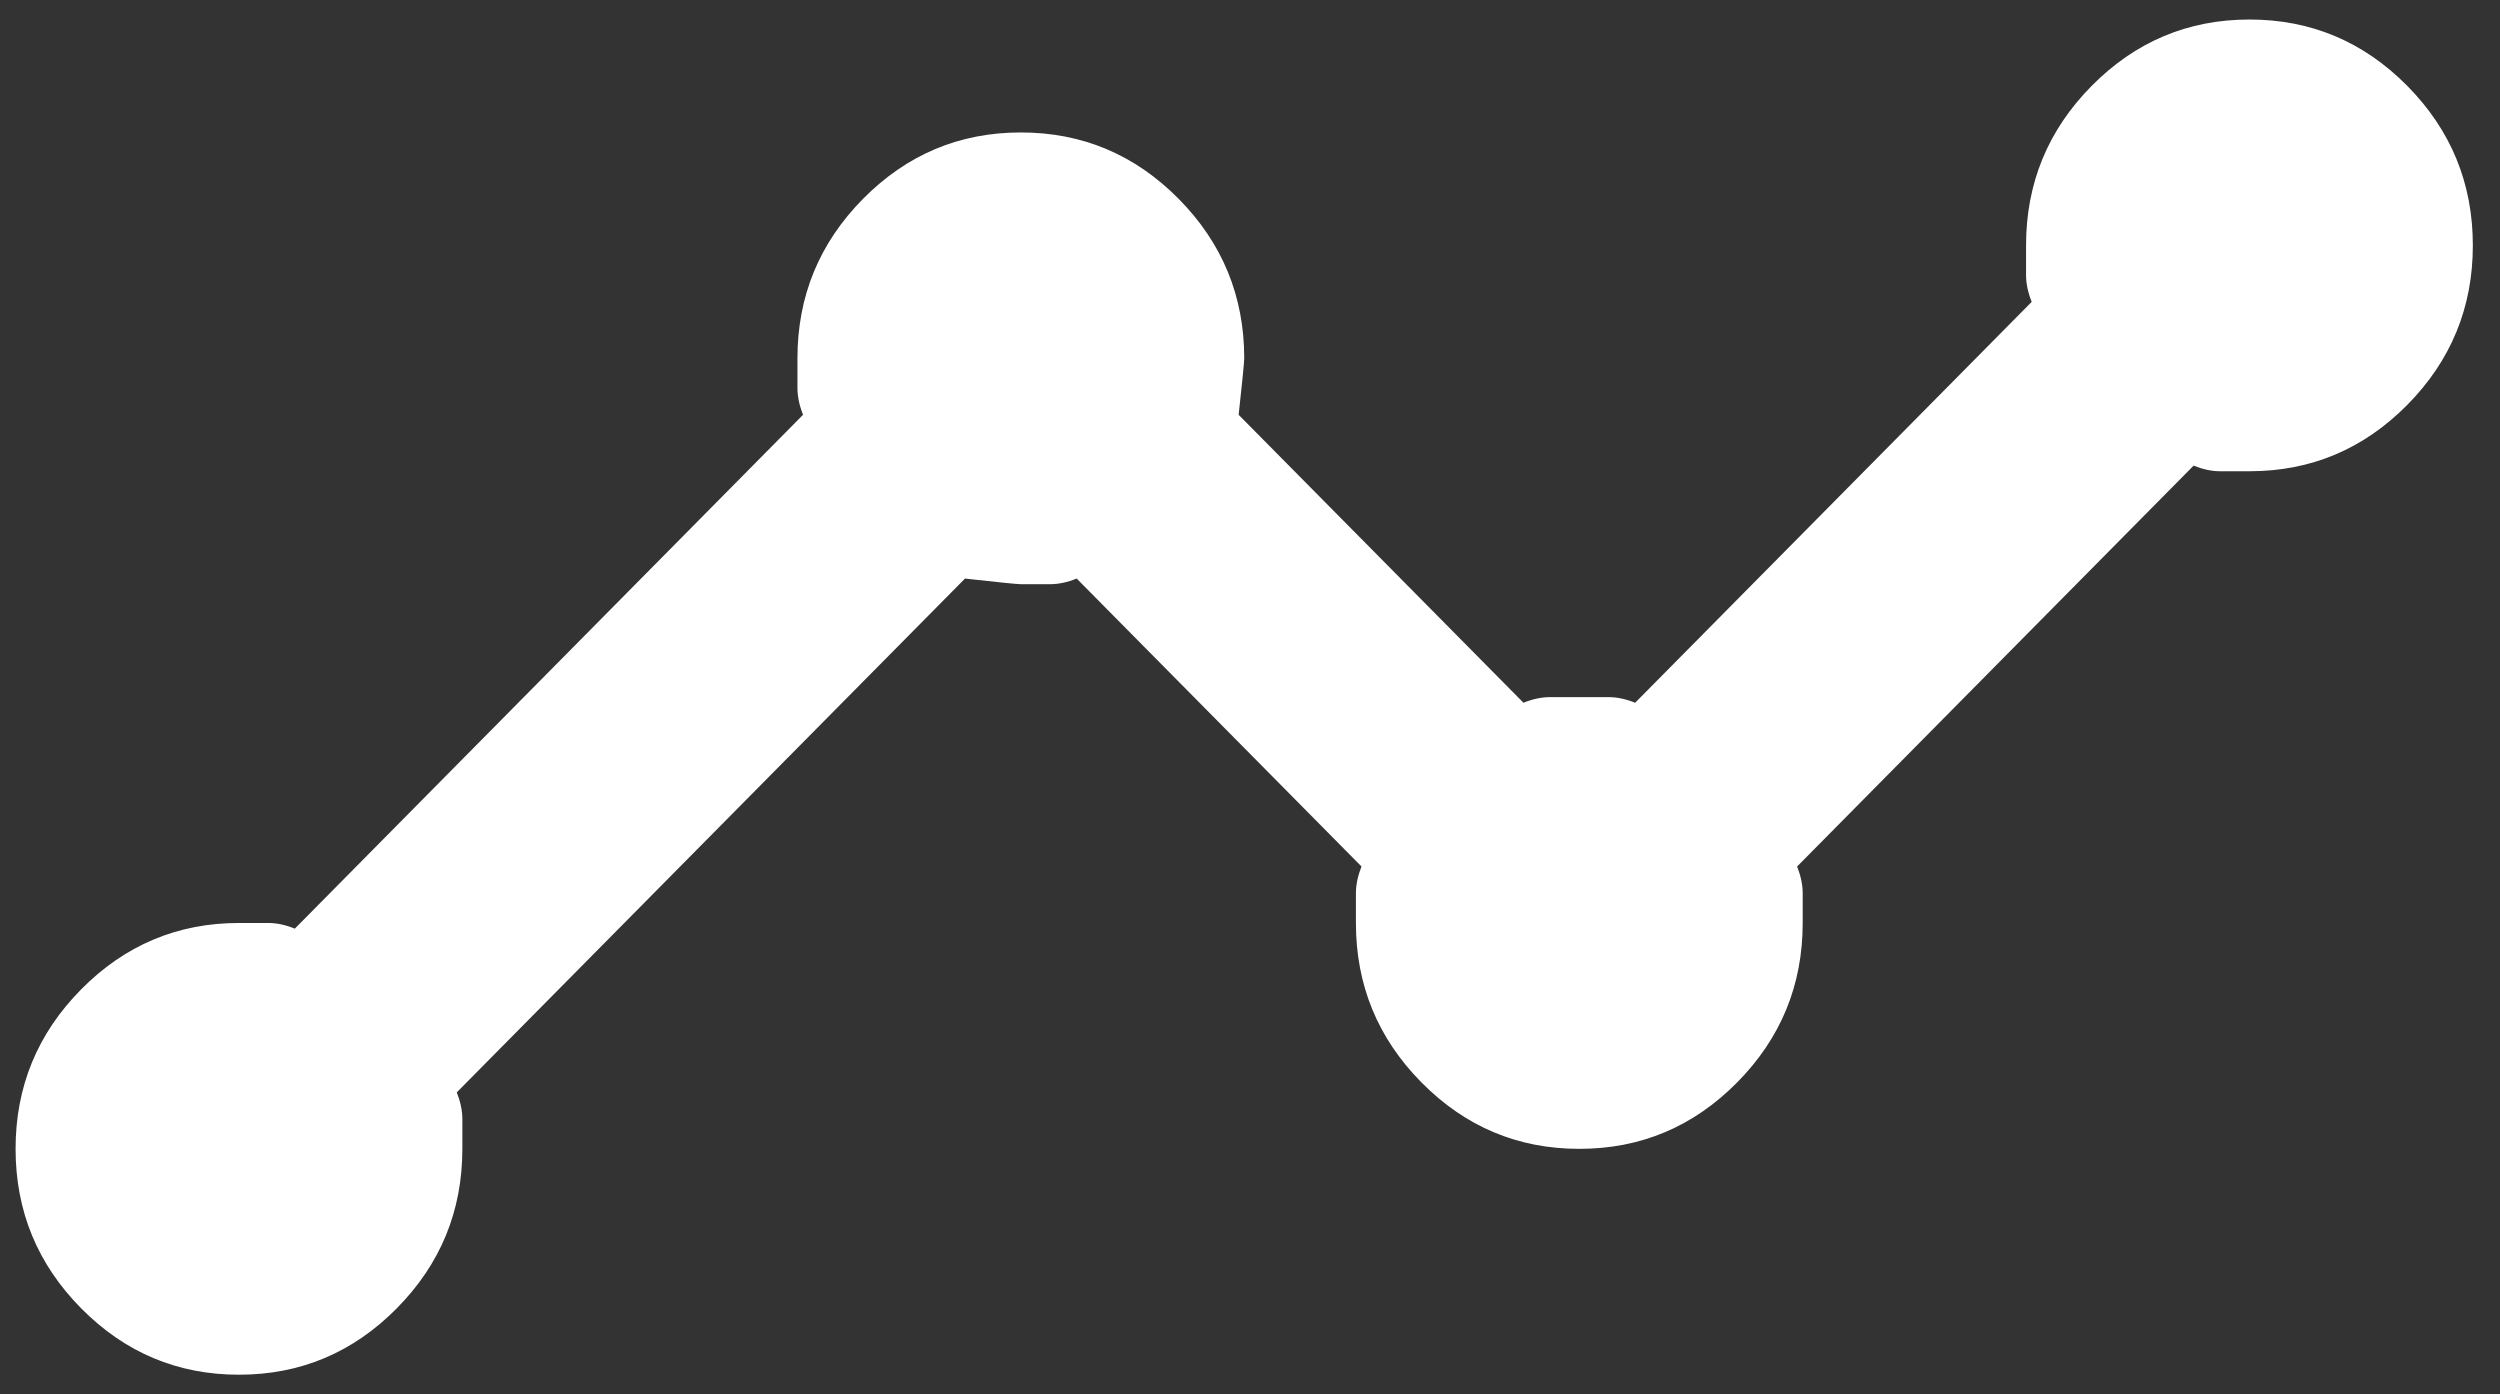 <svg width="52" height="29" viewBox="0 0 52 29" fill="none" xmlns="http://www.w3.org/2000/svg">
<rect x="0" y="0" width="52" height="29" fill="#333333" stroke="none"/>
<path d="M4.971 28.594C3.693 28.594 2.599 28.134 1.689 27.214C0.779 26.294 0.324 25.188 0.324 23.896C0.324 22.604 0.779 21.498 1.689 20.578C2.599 19.658 3.693 19.198 4.971 19.198H5.581C5.755 19.198 5.939 19.237 6.132 19.316L16.703 8.628C16.626 8.432 16.587 8.246 16.587 8.07V7.453C16.587 6.161 17.042 5.055 17.952 4.135C18.862 3.215 19.956 2.755 21.233 2.755C22.511 2.755 23.605 3.215 24.515 4.135C25.425 5.055 25.88 6.161 25.88 7.453C25.88 7.531 25.841 7.923 25.764 8.628L31.688 14.617C31.881 14.539 32.065 14.5 32.24 14.5H33.459C33.634 14.5 33.818 14.539 34.011 14.617L42.259 6.279C42.181 6.083 42.142 5.897 42.142 5.721V5.104C42.142 3.812 42.597 2.706 43.507 1.786C44.417 0.866 45.511 0.406 46.789 0.406C48.067 0.406 49.161 0.866 50.071 1.786C50.98 2.706 51.435 3.812 51.435 5.104C51.435 6.396 50.98 7.502 50.071 8.422C49.161 9.342 48.067 9.802 46.789 9.802H46.179C46.005 9.802 45.821 9.763 45.627 9.685L37.38 18.023C37.457 18.219 37.496 18.405 37.496 18.581V19.198C37.496 20.49 37.041 21.596 36.131 22.516C35.221 23.436 34.127 23.896 32.849 23.896C31.572 23.896 30.478 23.436 29.568 22.516C28.658 21.596 28.203 20.49 28.203 19.198V18.581C28.203 18.405 28.242 18.219 28.319 18.023L22.395 12.034C22.201 12.112 22.017 12.151 21.843 12.151H21.233C21.156 12.151 20.769 12.112 20.072 12.034L9.501 22.721C9.578 22.917 9.617 23.103 9.617 23.279V23.896C9.617 25.188 9.162 26.294 8.252 27.214C7.342 28.134 6.248 28.594 4.971 28.594Z" fill="white"/>
</svg>
